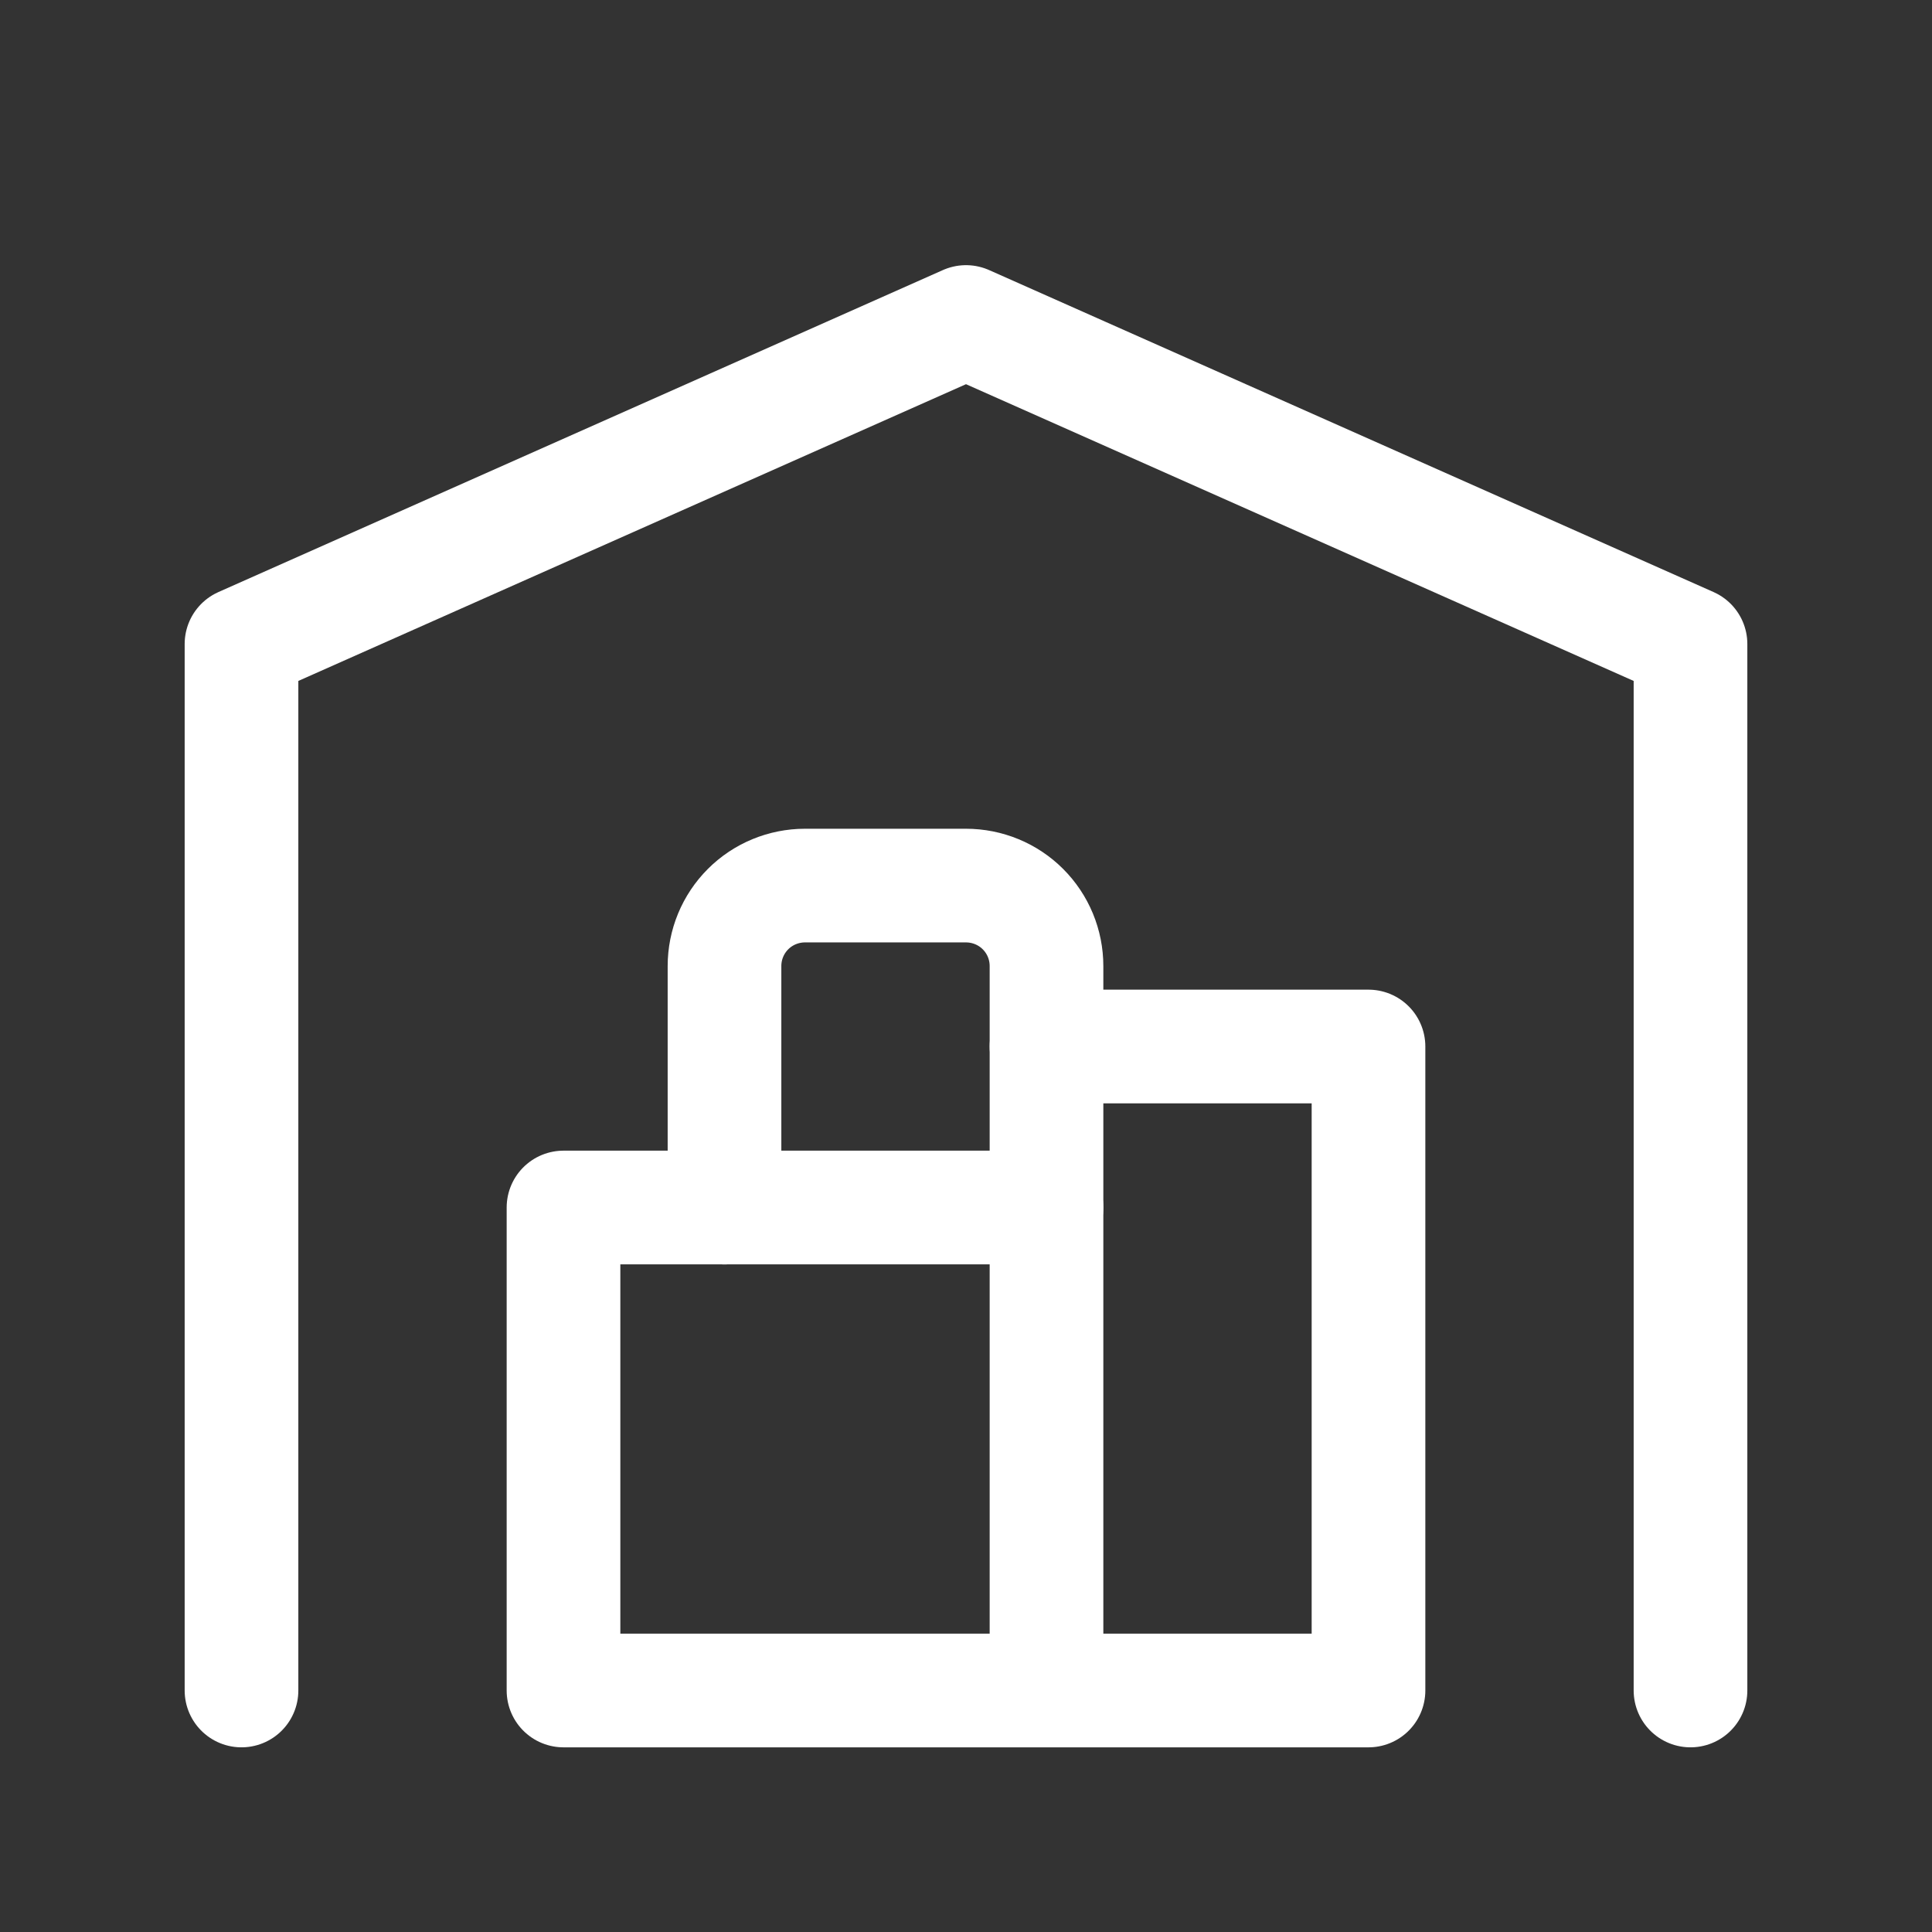 <svg width="24" height="24" viewBox="0 0 24 24" fill="none" xmlns="http://www.w3.org/2000/svg">
<rect x="0" y="0" width="24" height="24" fill="#333333" stroke="none"/>
<path d="M3 21V8L12 4L21 8V21" stroke="white" stroke-width="1.412" stroke-linecap="round" stroke-linejoin="round"/>
<path d="M13 13H17V21H7V15H13" stroke="white" stroke-width="1.412" stroke-linecap="round" stroke-linejoin="round"/>
<path d="M13 21V12.001C13 11.735 12.895 11.481 12.707 11.293C12.52 11.106 12.265 11.001 12 11.001H10C9.735 11.001 9.48 11.106 9.293 11.293C9.105 11.481 9 11.735 9 12.001V15.001" stroke="white" stroke-width="1.412" stroke-linecap="round" stroke-linejoin="round"/>
</svg>
